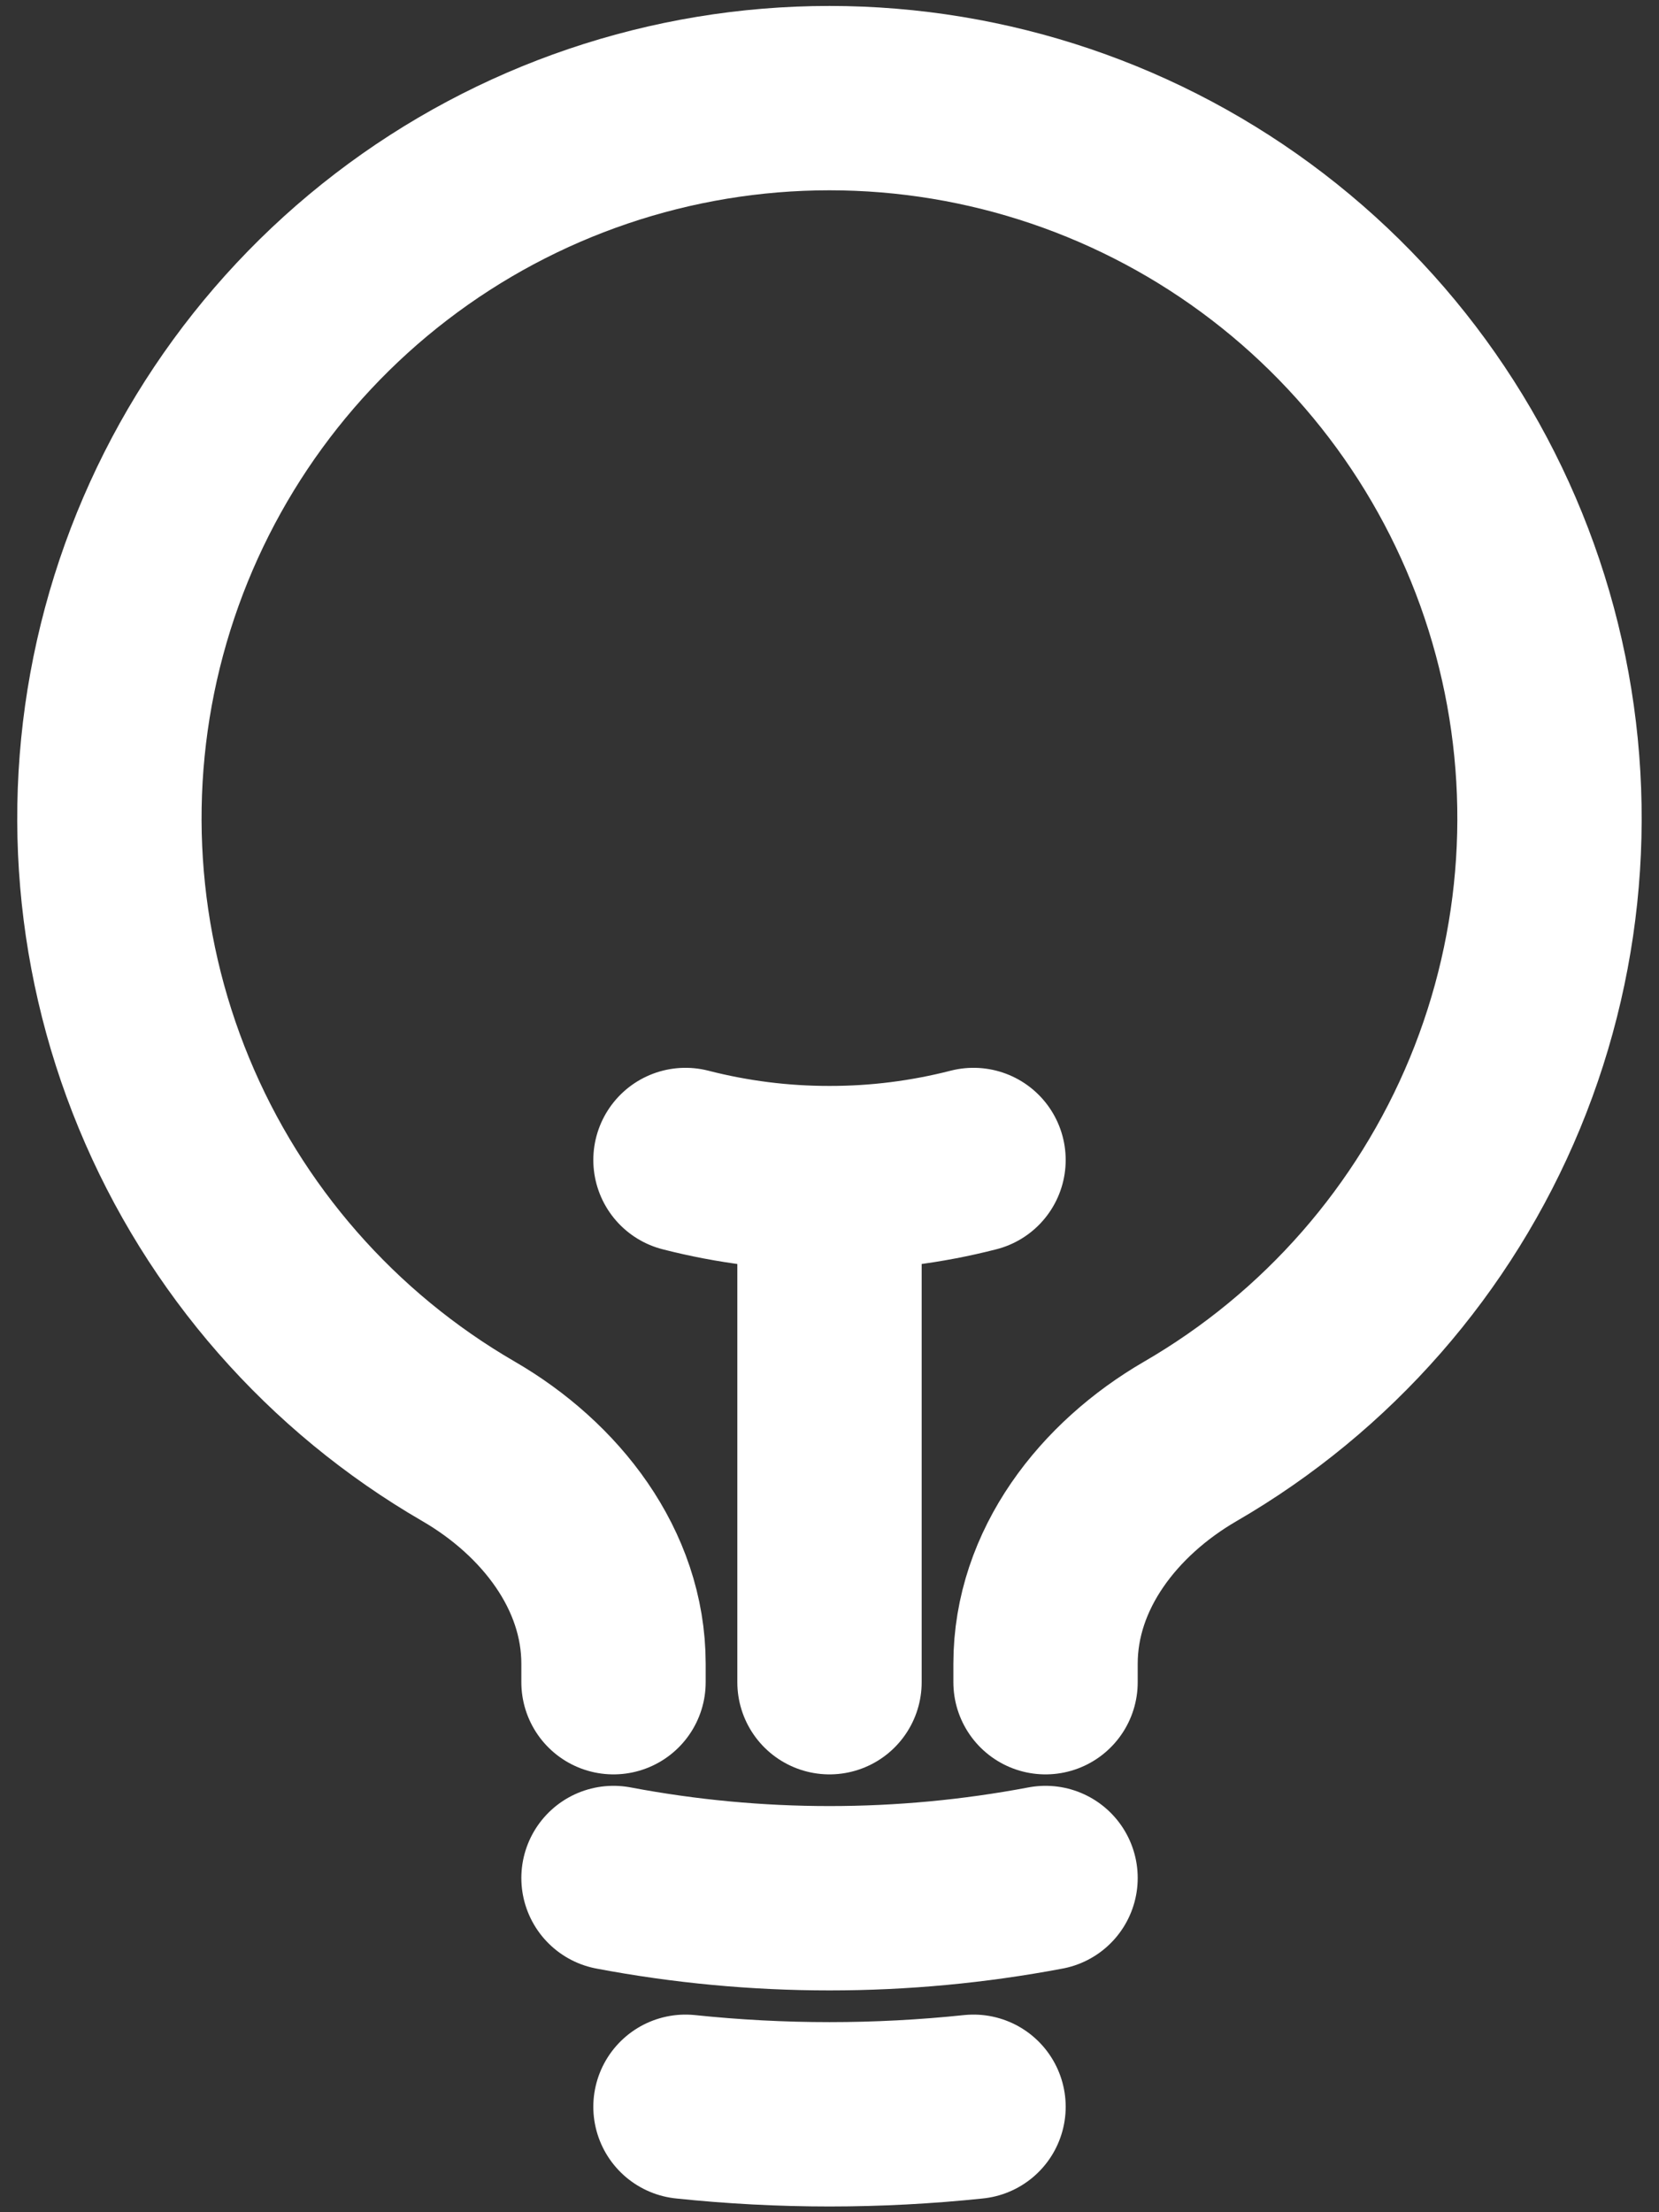 <svg xmlns="http://www.w3.org/2000/svg" width="36" height="48" viewBox="0 0 36 48" fill="none"><rect x="0" y="0" width="36" height="48" fill="#333333" stroke="none"/><path d="M18 36.5V25.562M18 25.562C19.054 25.564 20.104 25.431 21.125 25.169M18 25.562C16.946 25.564 15.896 25.431 14.875 25.169M22.688 40.748C19.59 41.334 16.41 41.334 13.313 40.748M21.125 45.712C19.047 45.93 16.953 45.93 14.875 45.712M22.688 36.5V36.1C22.688 34.052 24.058 32.302 25.829 31.275C28.804 29.552 31.128 26.896 32.441 23.719C33.753 20.541 33.981 17.02 33.089 13.7C32.197 10.38 30.235 7.446 27.507 5.354C24.779 3.262 21.437 2.129 17.999 2.129C14.561 2.129 11.219 3.262 8.491 5.354C5.763 7.446 3.801 10.38 2.909 13.7C2.017 17.02 2.245 20.541 3.558 23.719C4.87 26.896 7.194 29.552 10.169 31.275C11.94 32.302 13.313 34.052 13.313 36.1V36.5" stroke="white" stroke-width="4" stroke-linecap="round" stroke-linejoin="round"/></svg>